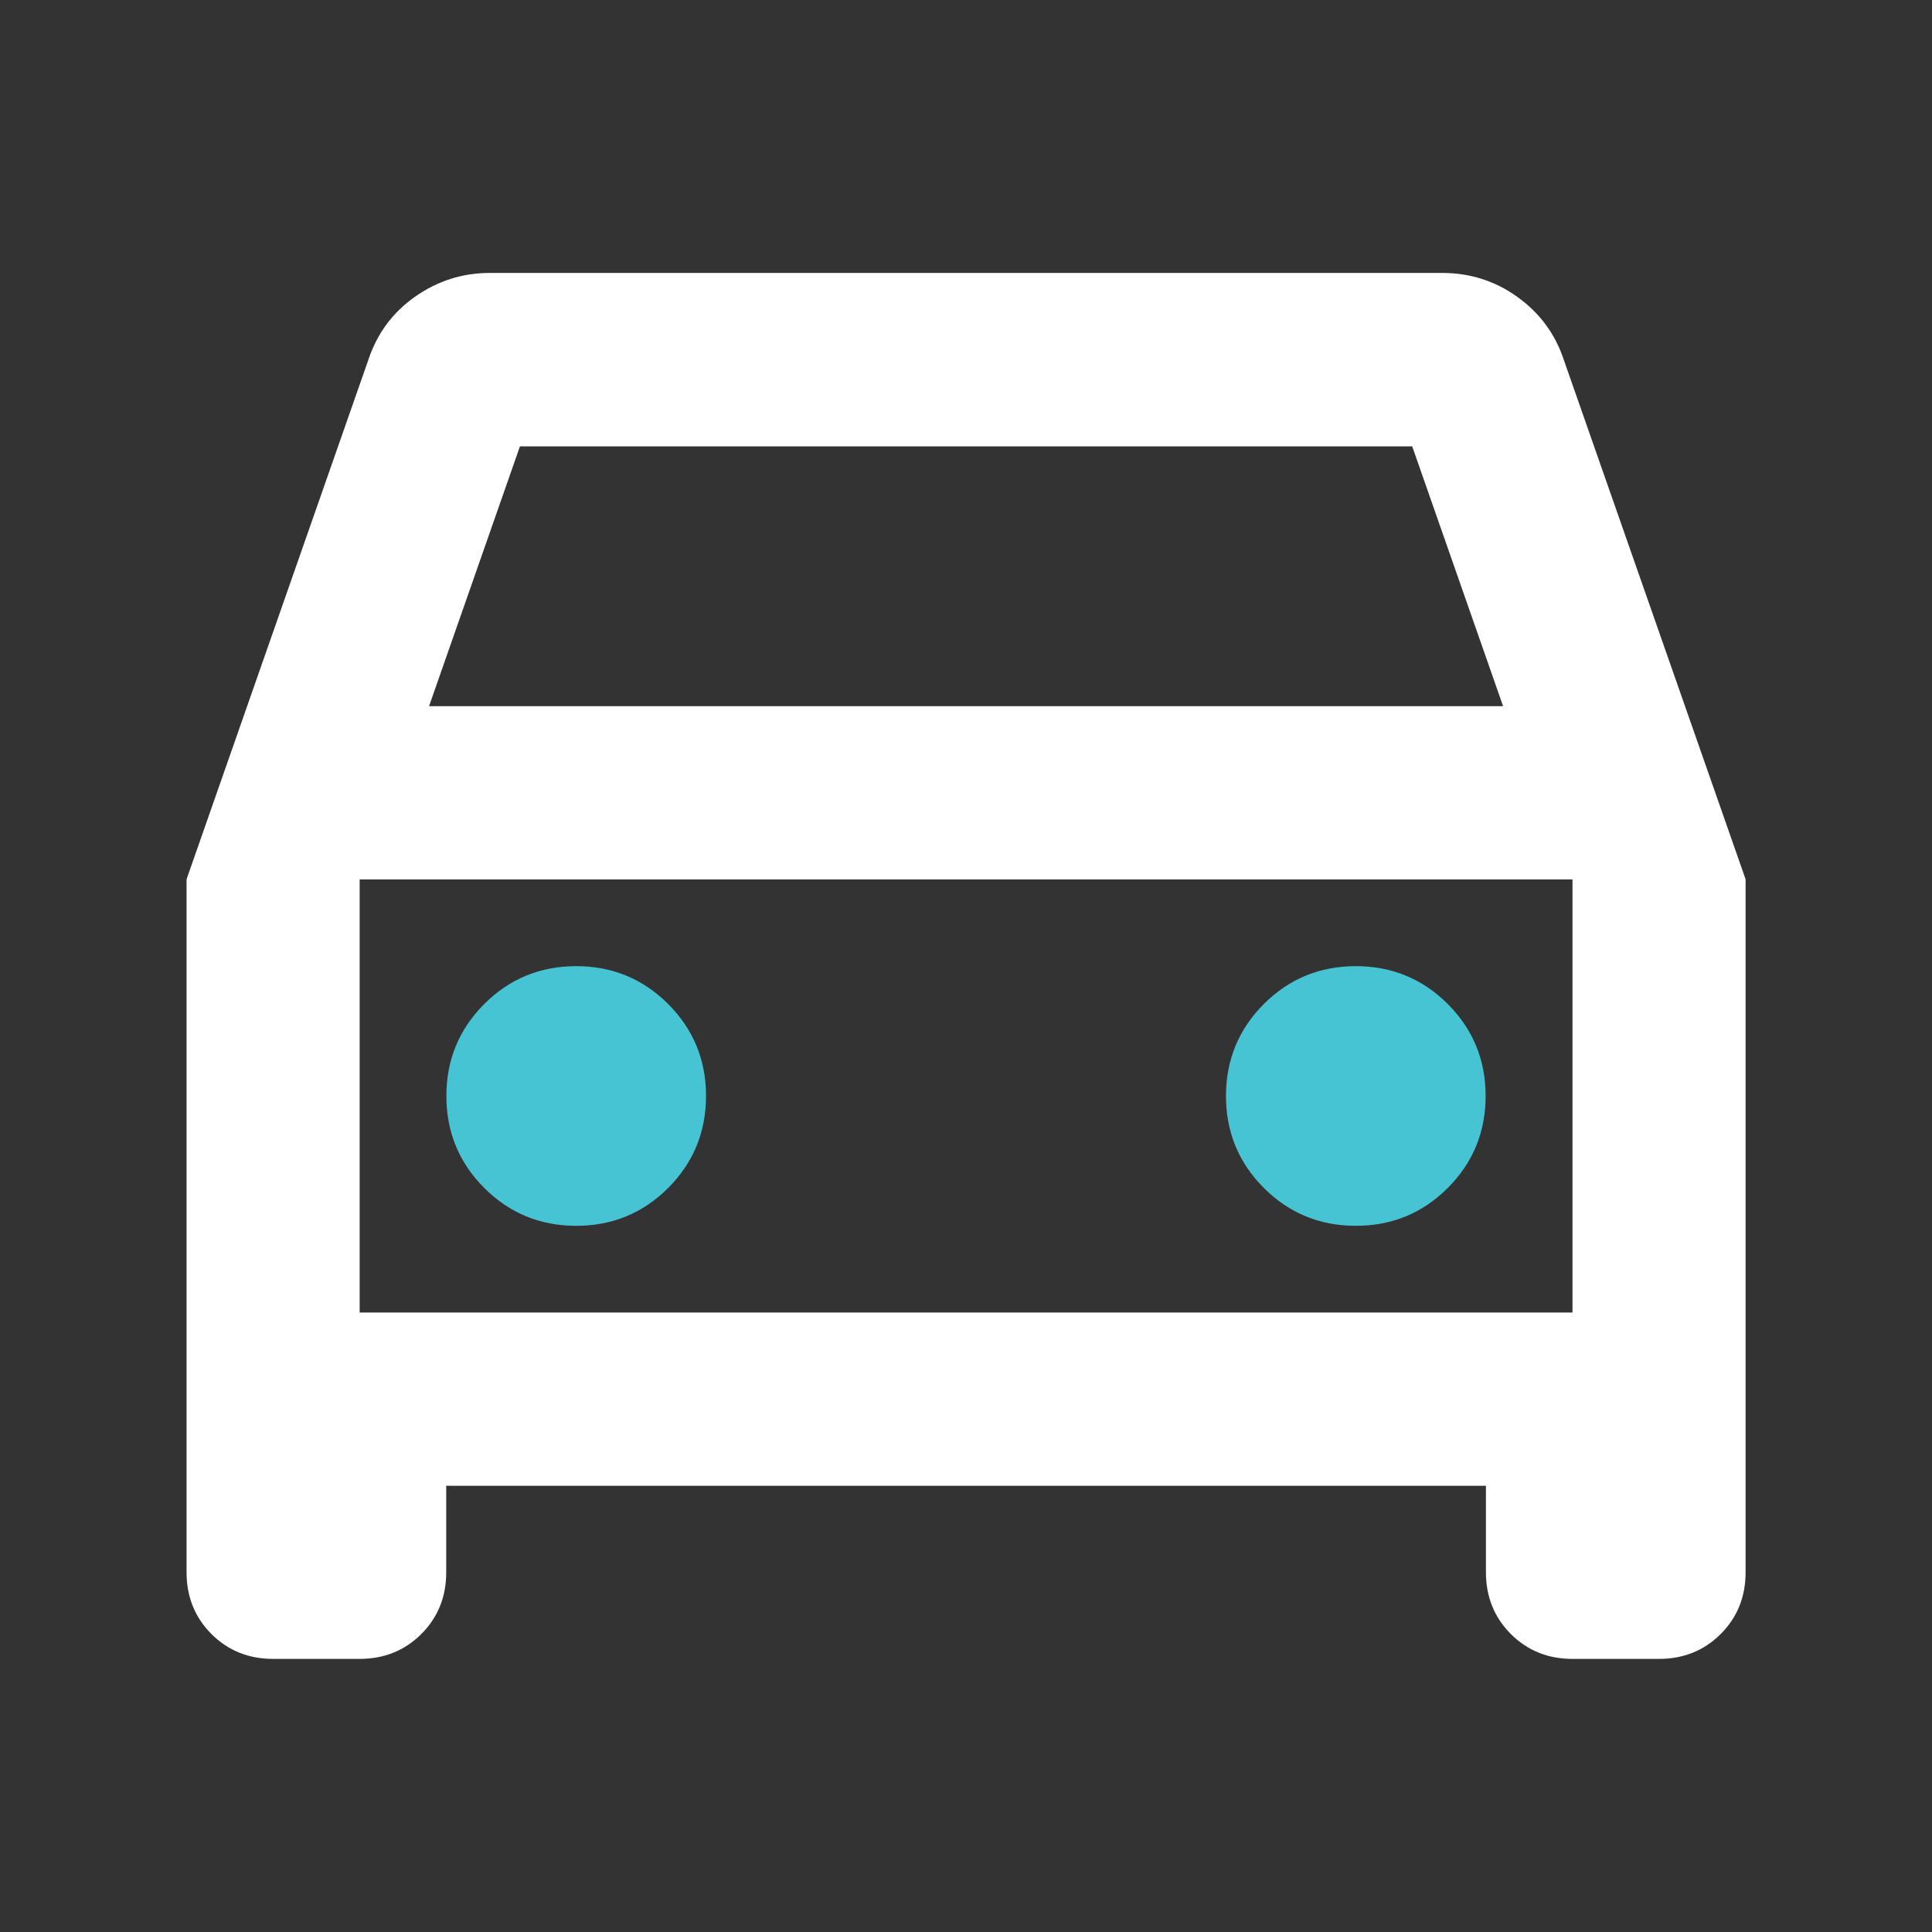 <svg viewBox="0 0 125 125" height="125" width="125" xmlns="http://www.w3.org/2000/svg" id="Layer_2"><rect x="0" y="0" width="125" height="125" fill="#333333" stroke="none"/><defs><style>.cls-1{fill:#fff;}.cls-2{fill:none;}.cls-3{fill:#47c4d3;}</style></defs><g id="Layer_1-2"><rect height="125" width="125" class="cls-2"></rect><path d="M28.87,96.13v5.6c0,1.59-.54,2.92-1.61,3.99-1.07,1.07-2.41,1.61-3.99,1.61h-5.6c-1.59,0-2.92-.54-3.99-1.61-1.07-1.07-1.61-2.41-1.61-3.99v-44.84l11.77-33.63c.56-1.68,1.56-3.04,3.01-4.06s3.06-1.54,4.83-1.54h61.65c1.77,0,3.39.51,4.83,1.54s2.45,2.38,3.01,4.06l11.77,33.63v44.84c0,1.59-.54,2.92-1.61,3.99-1.07,1.07-2.41,1.61-3.99,1.61h-5.6c-1.59,0-2.92-.54-3.99-1.61-1.07-1.07-1.61-2.41-1.61-3.99v-5.6H28.87ZM27.75,45.69h69.5l-5.88-16.81h-57.73l-5.88,16.81ZM23.27,56.9v28.02-28.02ZM23.27,84.92h78.47v-28.02H23.27v28.02Z" class="cls-1"></path><path d="M37.28,79.31c2.34,0,4.32-.82,5.95-2.45s2.45-3.62,2.45-5.95-.82-4.32-2.45-5.95-3.62-2.45-5.95-2.45-4.32.82-5.95,2.45c-1.63,1.63-2.45,3.62-2.45,5.95s.82,4.32,2.45,5.95c1.63,1.63,3.62,2.45,5.95,2.45Z" class="cls-3"></path><path d="M87.72,79.31c2.34,0,4.32-.82,5.95-2.45s2.45-3.62,2.45-5.95-.82-4.32-2.45-5.95-3.62-2.45-5.95-2.45-4.32.82-5.95,2.45-2.45,3.62-2.45,5.95.82,4.32,2.45,5.95,3.62,2.45,5.95,2.45Z" class="cls-3"></path></g></svg>